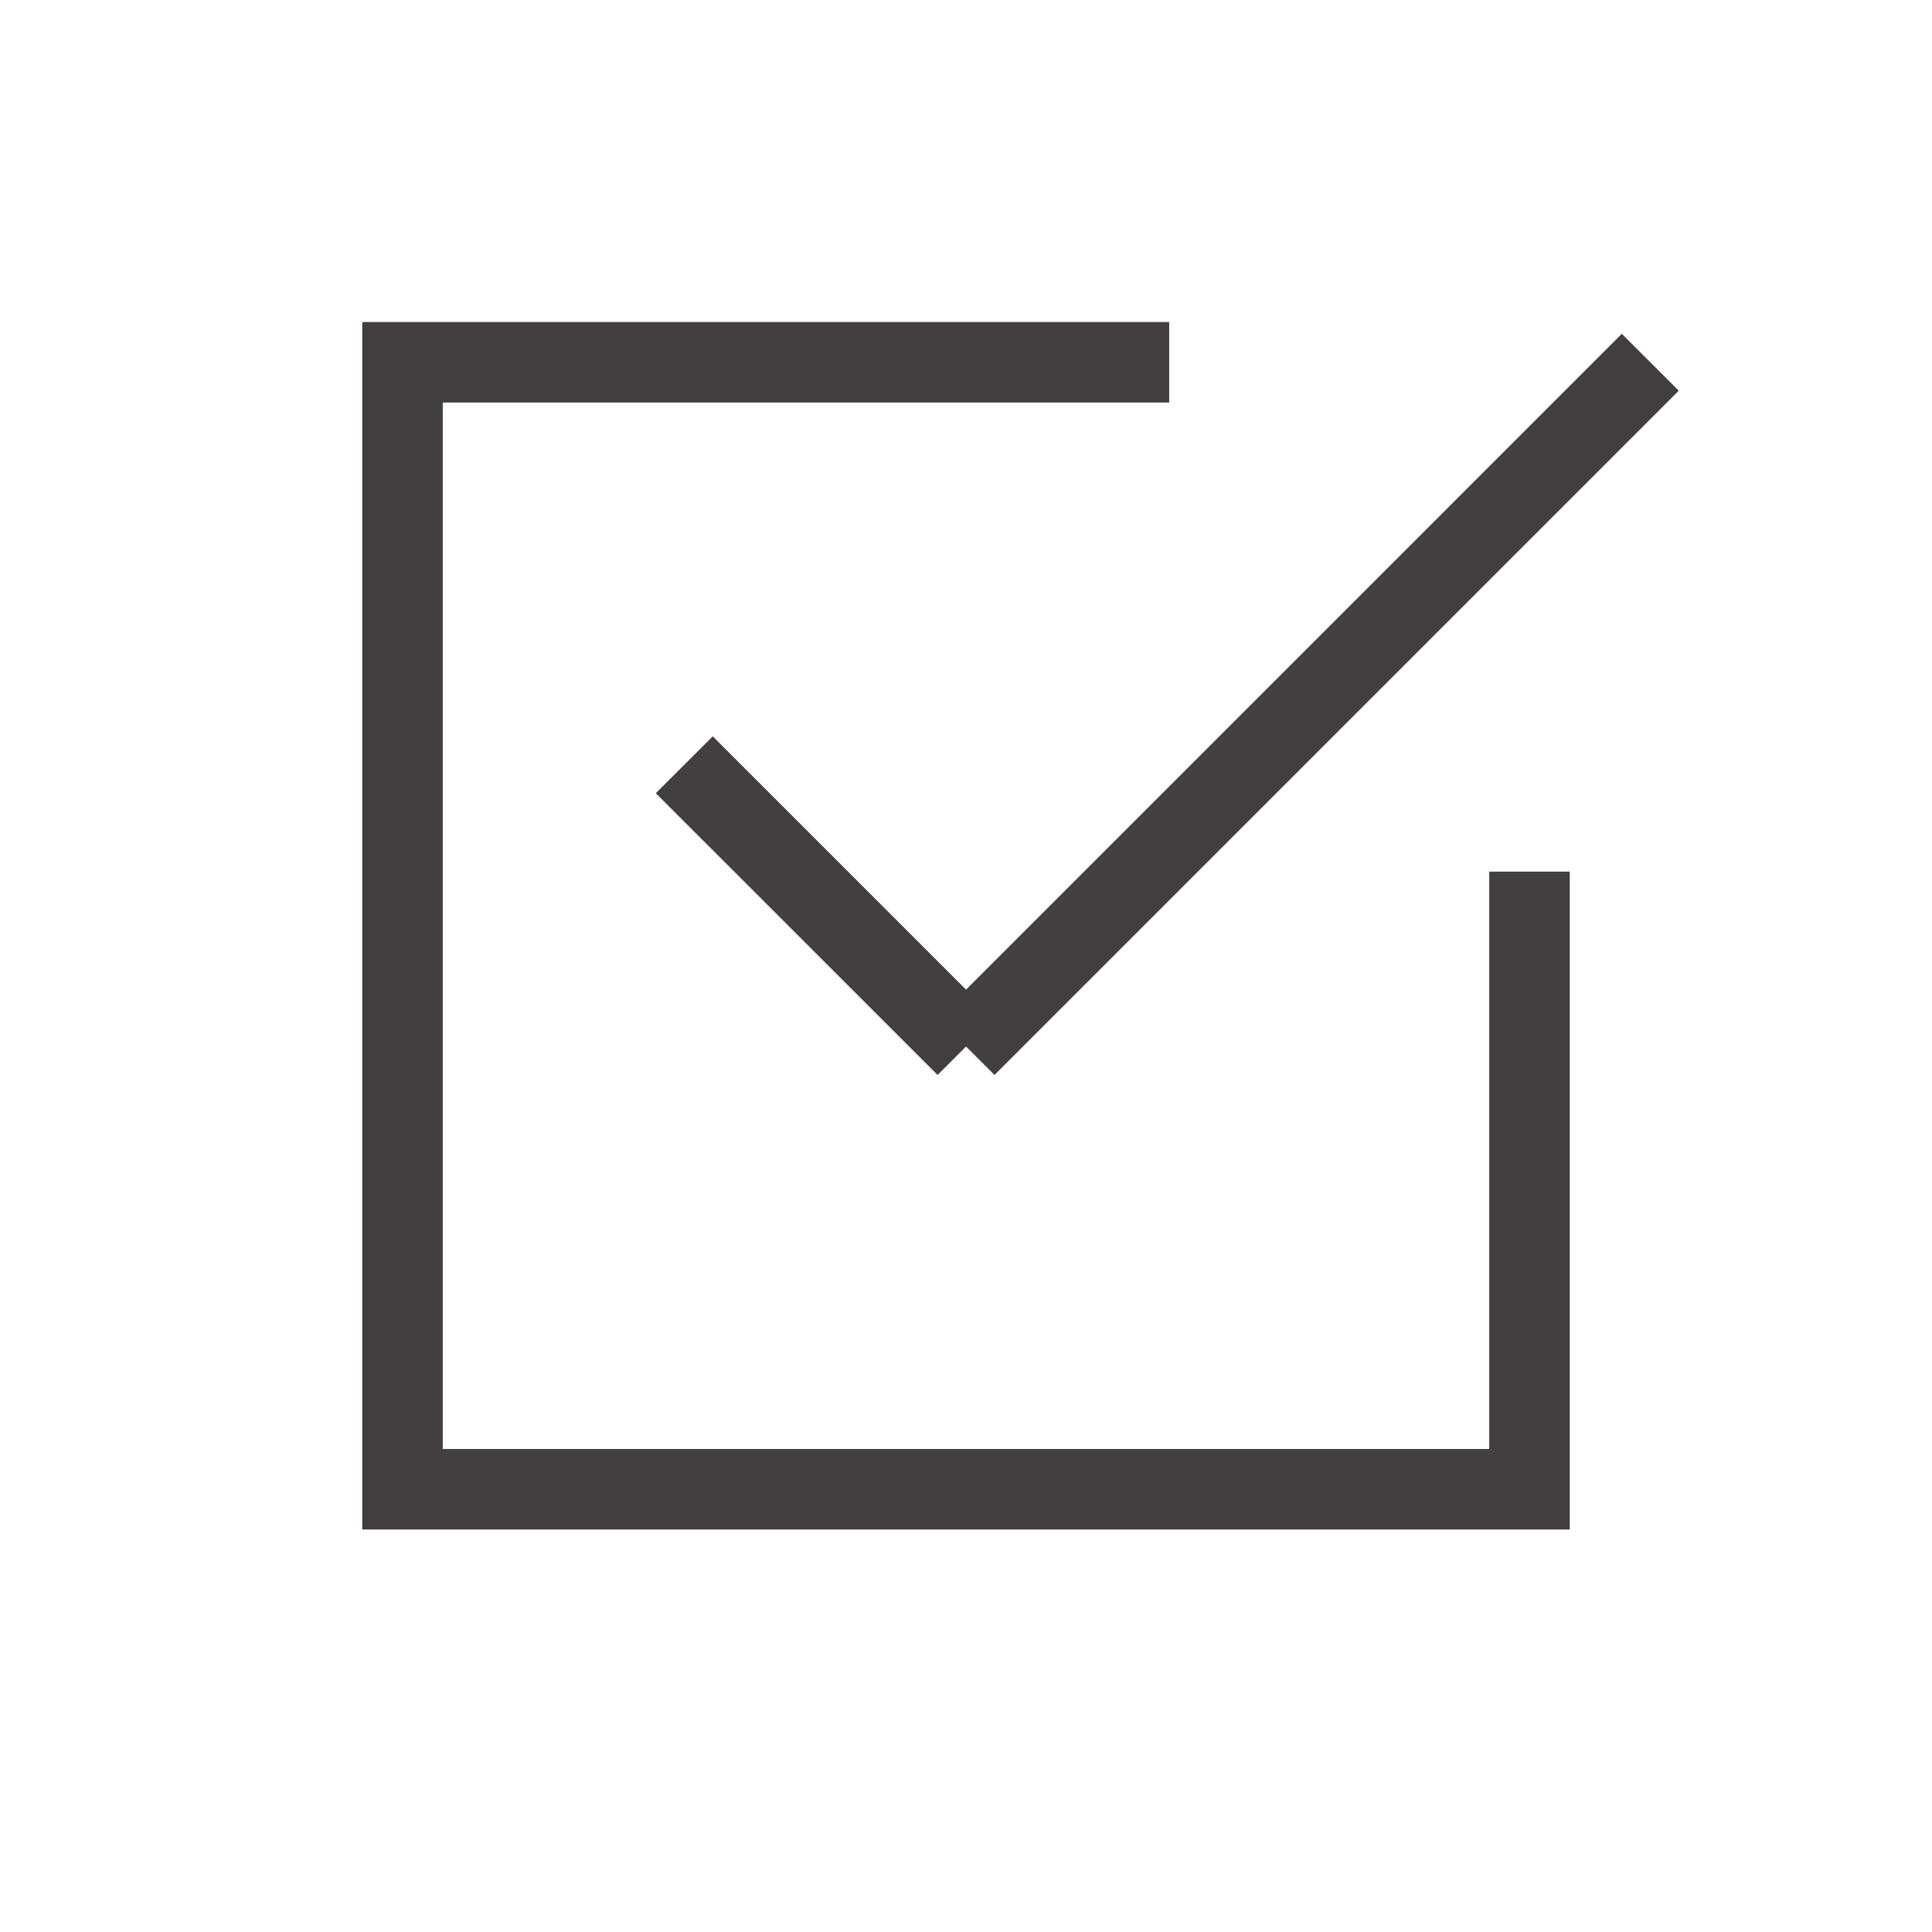 <?xml version="1.0" encoding="UTF-8"?> <svg xmlns="http://www.w3.org/2000/svg" width="40" height="40" viewBox="0 0 40 40" fill="none"><g clip-path="url(#clip0_254_4461)"><path d="M7.5 6.667V31.667H32.5V18.046H31.667H30.833V30H9.167V8.334H24.207V7.501V6.667H7.5Z" fill="#433E42"></path><path d="M14.757 15.245L14.167 15.834L19.412 21.078L14.167 15.834L13.578 16.423L19.412 22.256L20.001 21.667L20.59 22.256L28.822 14.024L34.757 8.089L33.578 6.911L27.846 12.644L20.001 20.489L14.757 15.245Z" fill="#433E42"></path></g><defs><clipPath id="clip0_254_4461"><rect width="40" height="40" fill="white"></rect></clipPath></defs></svg> 
